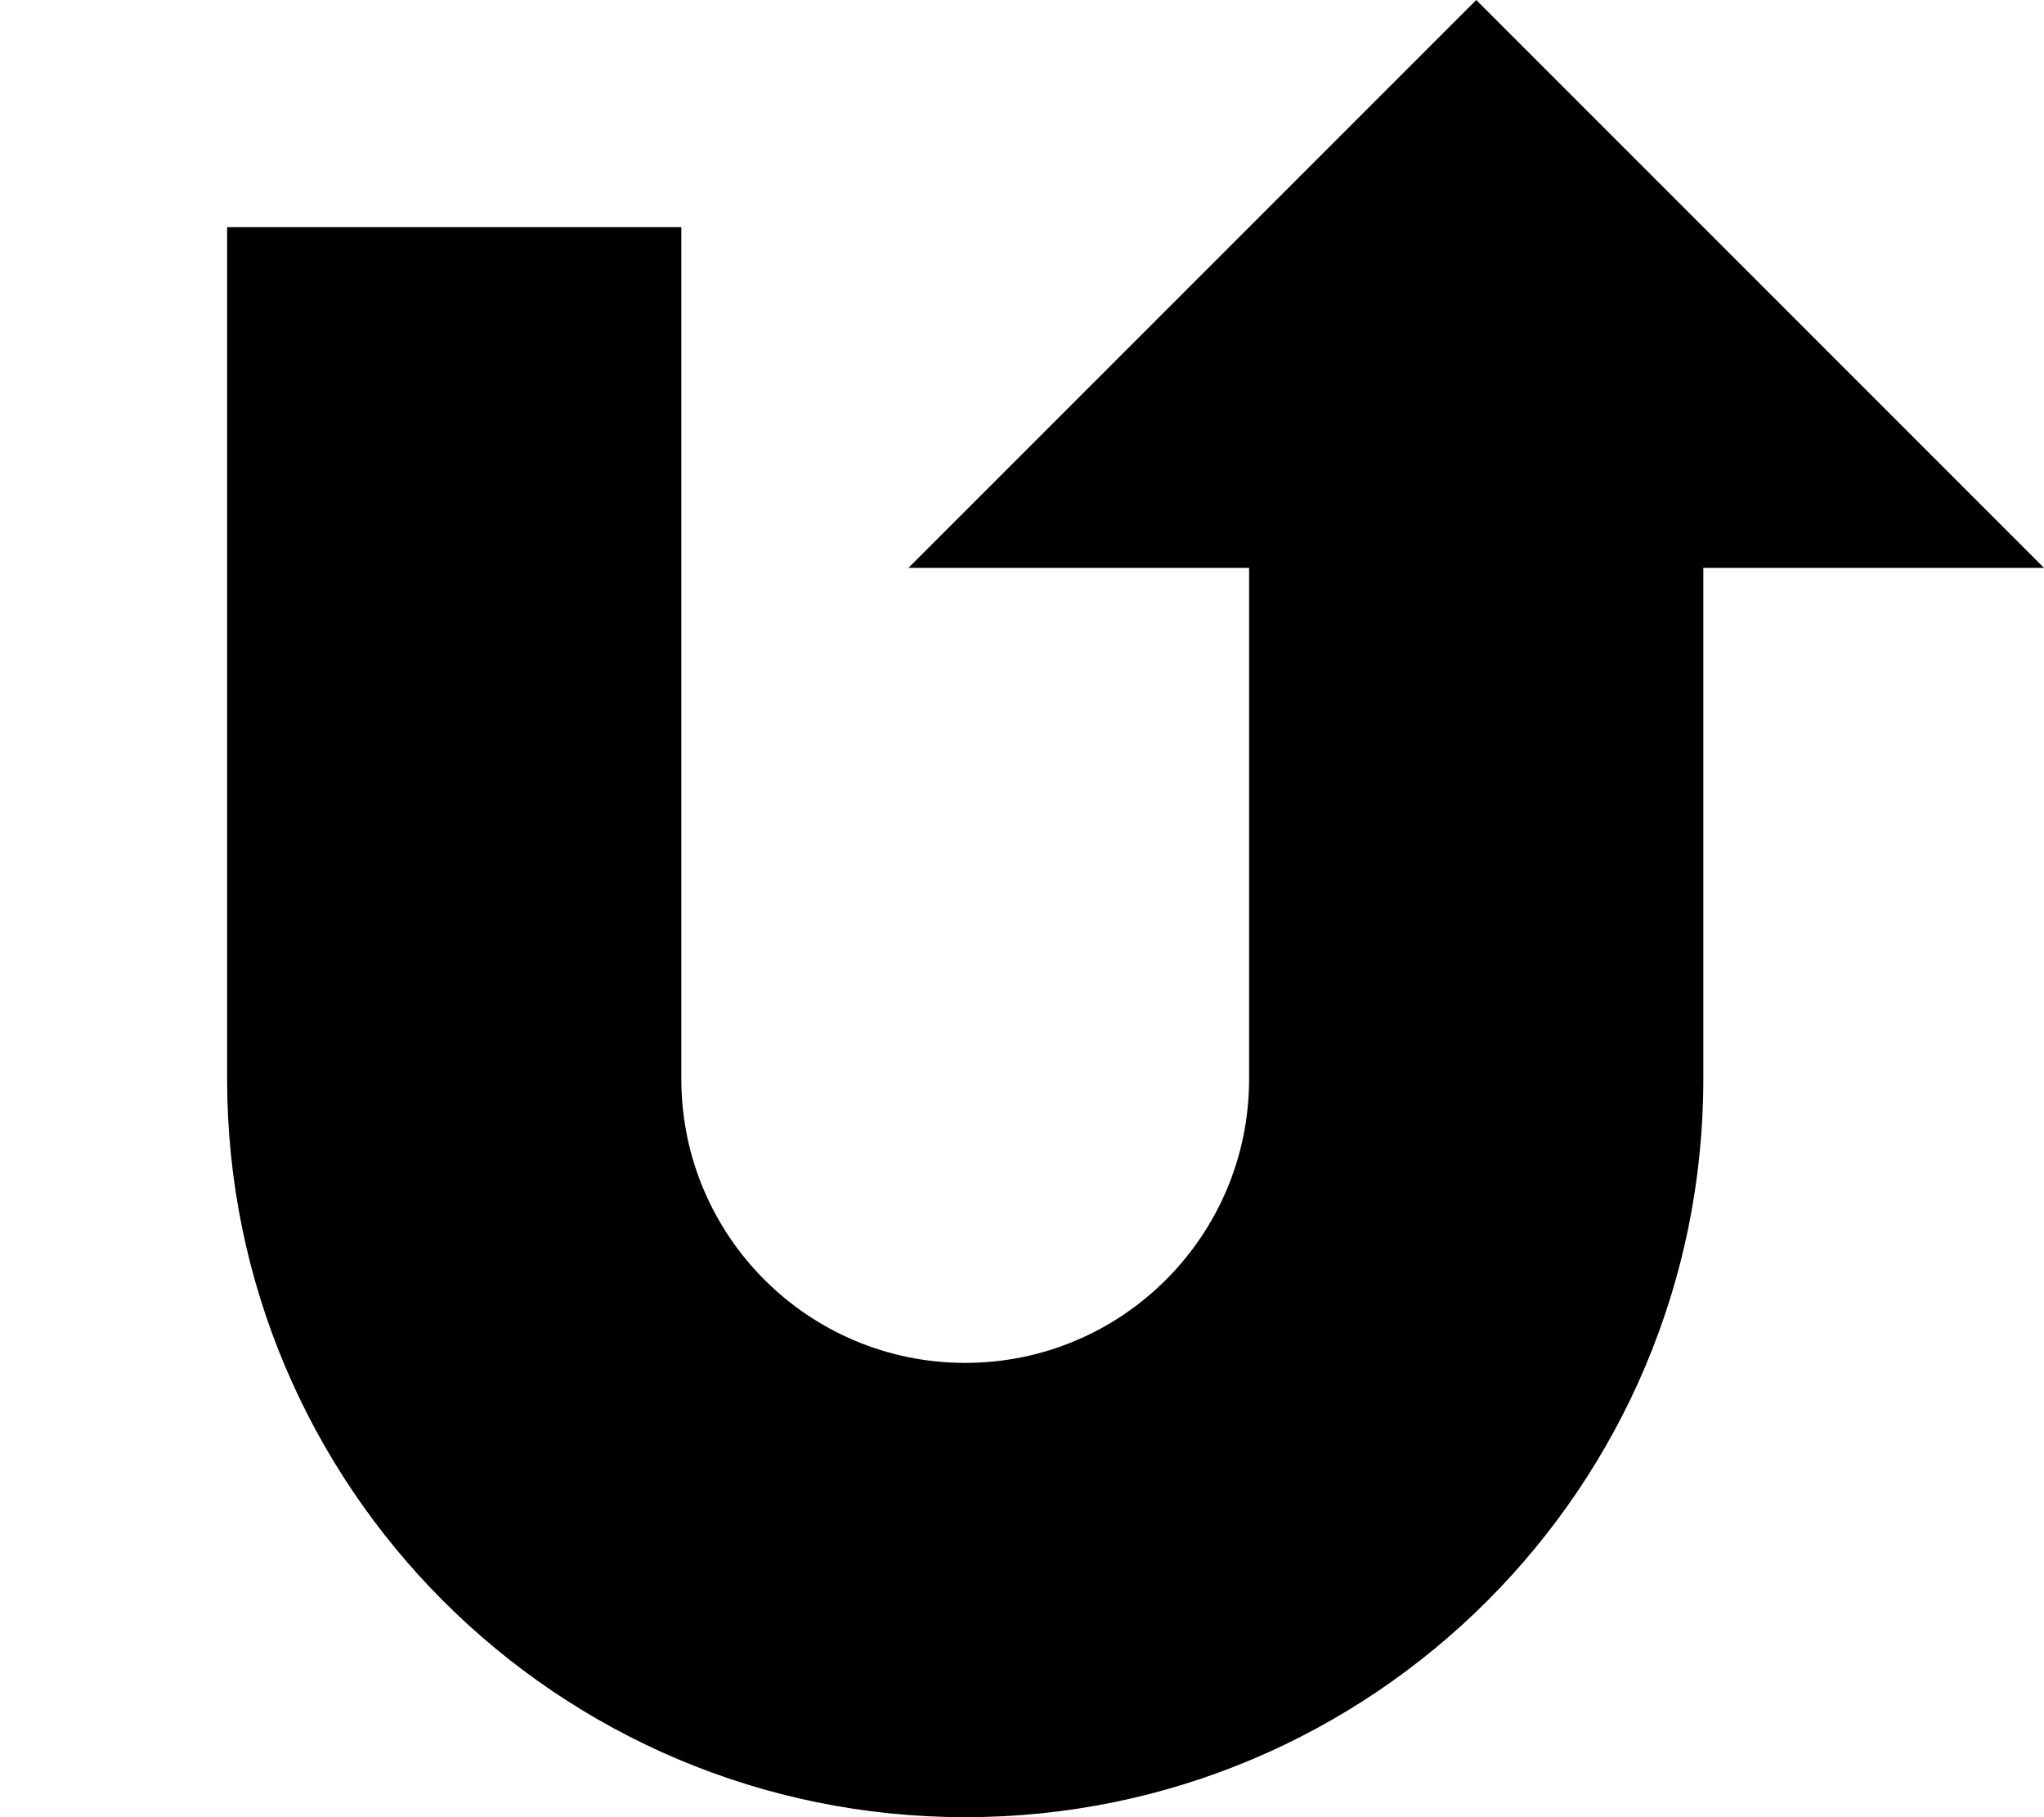 <svg xmlns="http://www.w3.org/2000/svg" viewBox="0 0 576 512"><!--! Font Awesome Pro 7.0.0 by @fontawesome - https://fontawesome.com License - https://fontawesome.com/license (Commercial License) Copyright 2025 Fonticons, Inc. --><path fill="currentColor" d="M272 512c114.9 0 208-93.1 208-208l0-144 96 0-160-160-160 160 96 0 0 144c0 44.2-35.8 80-80 80s-80-35.8-80-80l0-240-128 0 0 240c0 114.9 93.1 208 208 208z"/></svg>